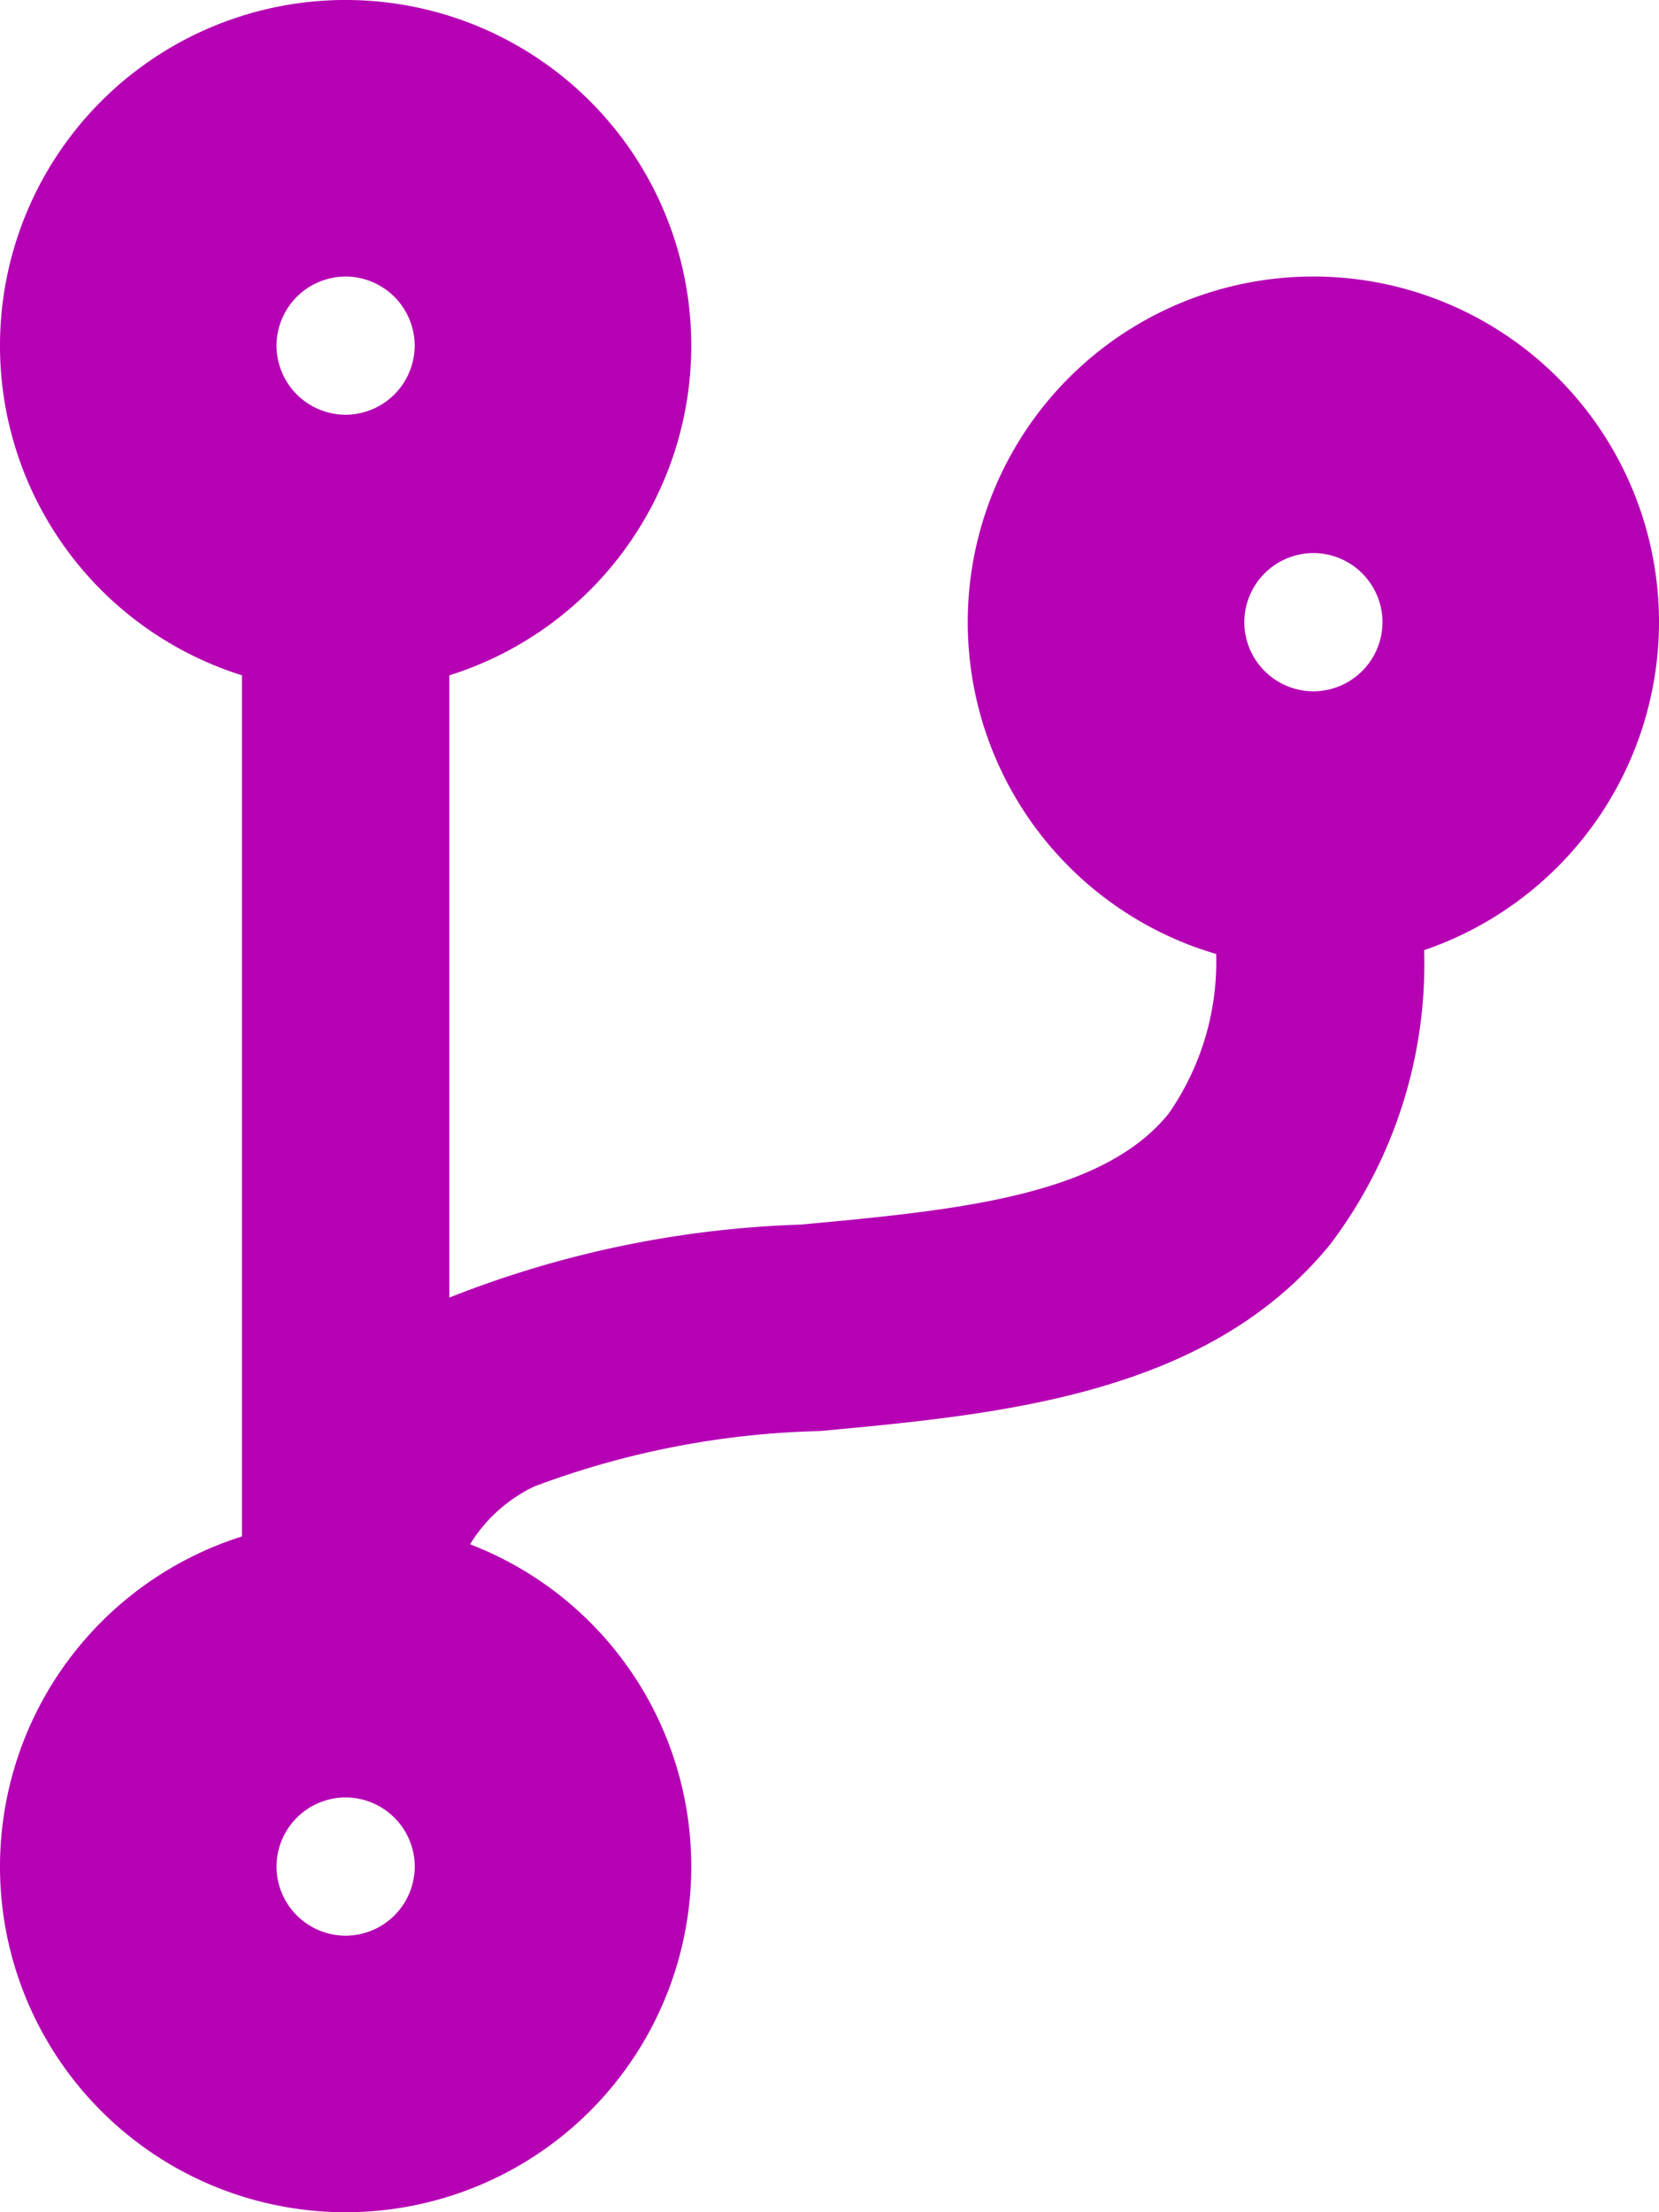 <svg xmlns="http://www.w3.org/2000/svg" width="31.5" height="42" viewBox="0 0 31.5 42"><path d="M15.75-24.937A6.561,6.561,0,0,0,9.187-31.5a6.561,6.561,0,0,0-6.562,6.562,6.565,6.565,0,0,0,4.717,6.3,5.048,5.048,0,0,1-.9,3.027C5.176-14.035,2.4-13.773-.55-13.5a19.8,19.8,0,0,0-6.669,1.386V-23.928a6.559,6.559,0,0,0,4.594-6.259A6.561,6.561,0,0,0-9.188-36.75a6.561,6.561,0,0,0-6.562,6.562,6.559,6.559,0,0,0,4.594,6.259V-7.58A6.577,6.577,0,0,0-15.75-1.312,6.561,6.561,0,0,0-9.188,5.25,6.561,6.561,0,0,0-2.625-1.312a6.55,6.55,0,0,0-4.2-6.119A2.887,2.887,0,0,1-5.6-8.531,16.5,16.5,0,0,1-.181-9.581c3.462-.32,7.383-.689,9.7-3.56a8.832,8.832,0,0,0,1.772-5.57A6.589,6.589,0,0,0,15.75-24.937ZM-9.188-31.5a1.316,1.316,0,0,1,1.312,1.312,1.316,1.316,0,0,1-1.312,1.312A1.316,1.316,0,0,1-10.5-30.187,1.316,1.316,0,0,1-9.188-31.5Zm0,31.5A1.316,1.316,0,0,1-10.5-1.312,1.316,1.316,0,0,1-9.188-2.625,1.316,1.316,0,0,1-7.875-1.312,1.316,1.316,0,0,1-9.188,0ZM9.187-26.25A1.316,1.316,0,0,1,10.5-24.937a1.316,1.316,0,0,1-1.312,1.312,1.316,1.316,0,0,1-1.312-1.312A1.316,1.316,0,0,1,9.187-26.25Z" transform="translate(15.75 36.75)" fill="#b500b4"/></svg>